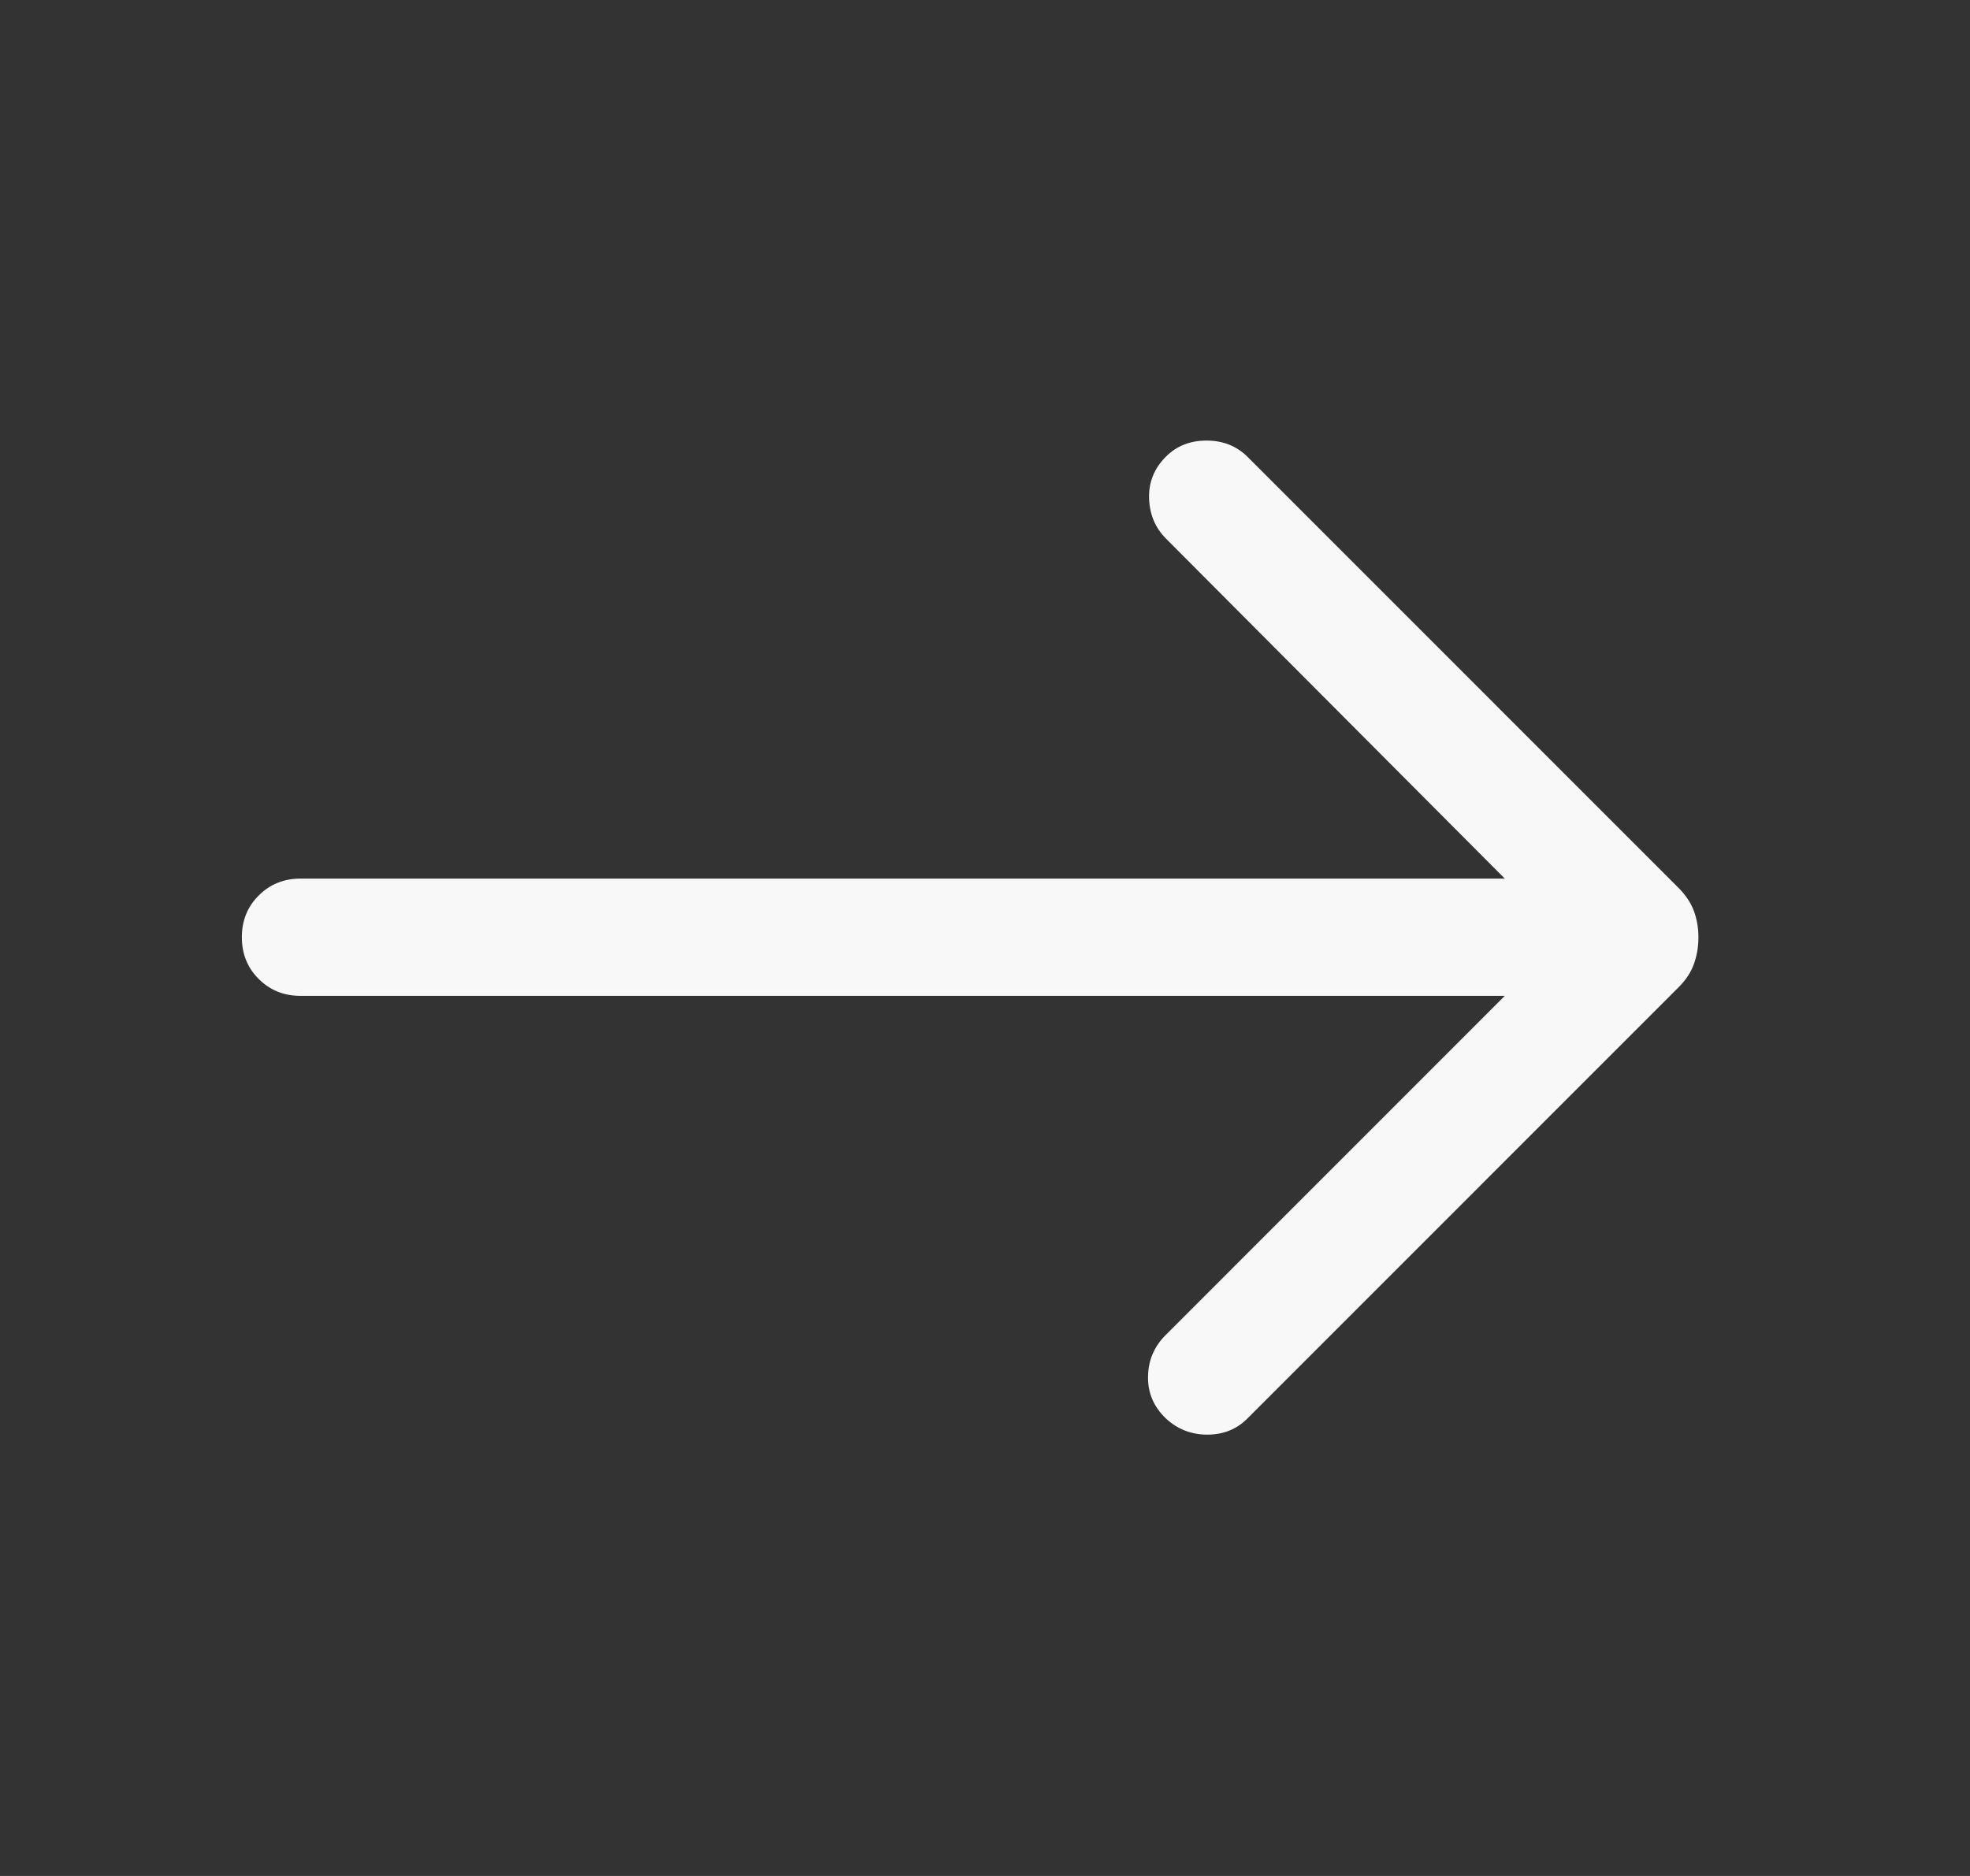 <svg width="21" height="20" viewBox="0 0 21 20" fill="none" xmlns="http://www.w3.org/2000/svg">
<rect x="0" y="0" width="21" height="20" fill="#333333" stroke="none"/>
<mask id="mask0_45_1092" style="mask-type:alpha" maskUnits="userSpaceOnUse" x="0" y="0" width="21" height="20">
<rect x="0.5" width="20" height="20" fill="#D9D9D9"/>
</mask>
<g mask="url(#mask0_45_1092)">
<path d="M16.041 10.617H3.203C3.026 10.617 2.878 10.557 2.758 10.437C2.638 10.318 2.578 10.169 2.578 9.992C2.578 9.815 2.638 9.666 2.758 9.547C2.878 9.427 3.026 9.367 3.203 9.367H16.041L12.428 5.741C12.314 5.626 12.255 5.484 12.249 5.313C12.244 5.142 12.303 4.994 12.428 4.869C12.541 4.755 12.686 4.697 12.861 4.697C13.037 4.697 13.182 4.755 13.298 4.87L17.892 9.465C17.97 9.543 18.025 9.626 18.057 9.713C18.089 9.8 18.105 9.893 18.105 9.993C18.105 10.093 18.089 10.188 18.057 10.277C18.025 10.367 17.97 10.45 17.892 10.527L13.298 15.122C13.184 15.237 13.041 15.295 12.87 15.295C12.699 15.295 12.551 15.237 12.428 15.122C12.298 14.998 12.235 14.85 12.238 14.676C12.24 14.503 12.303 14.355 12.428 14.231L16.041 10.617Z" fill="#F8F8F8"/>
</g>
</svg>
